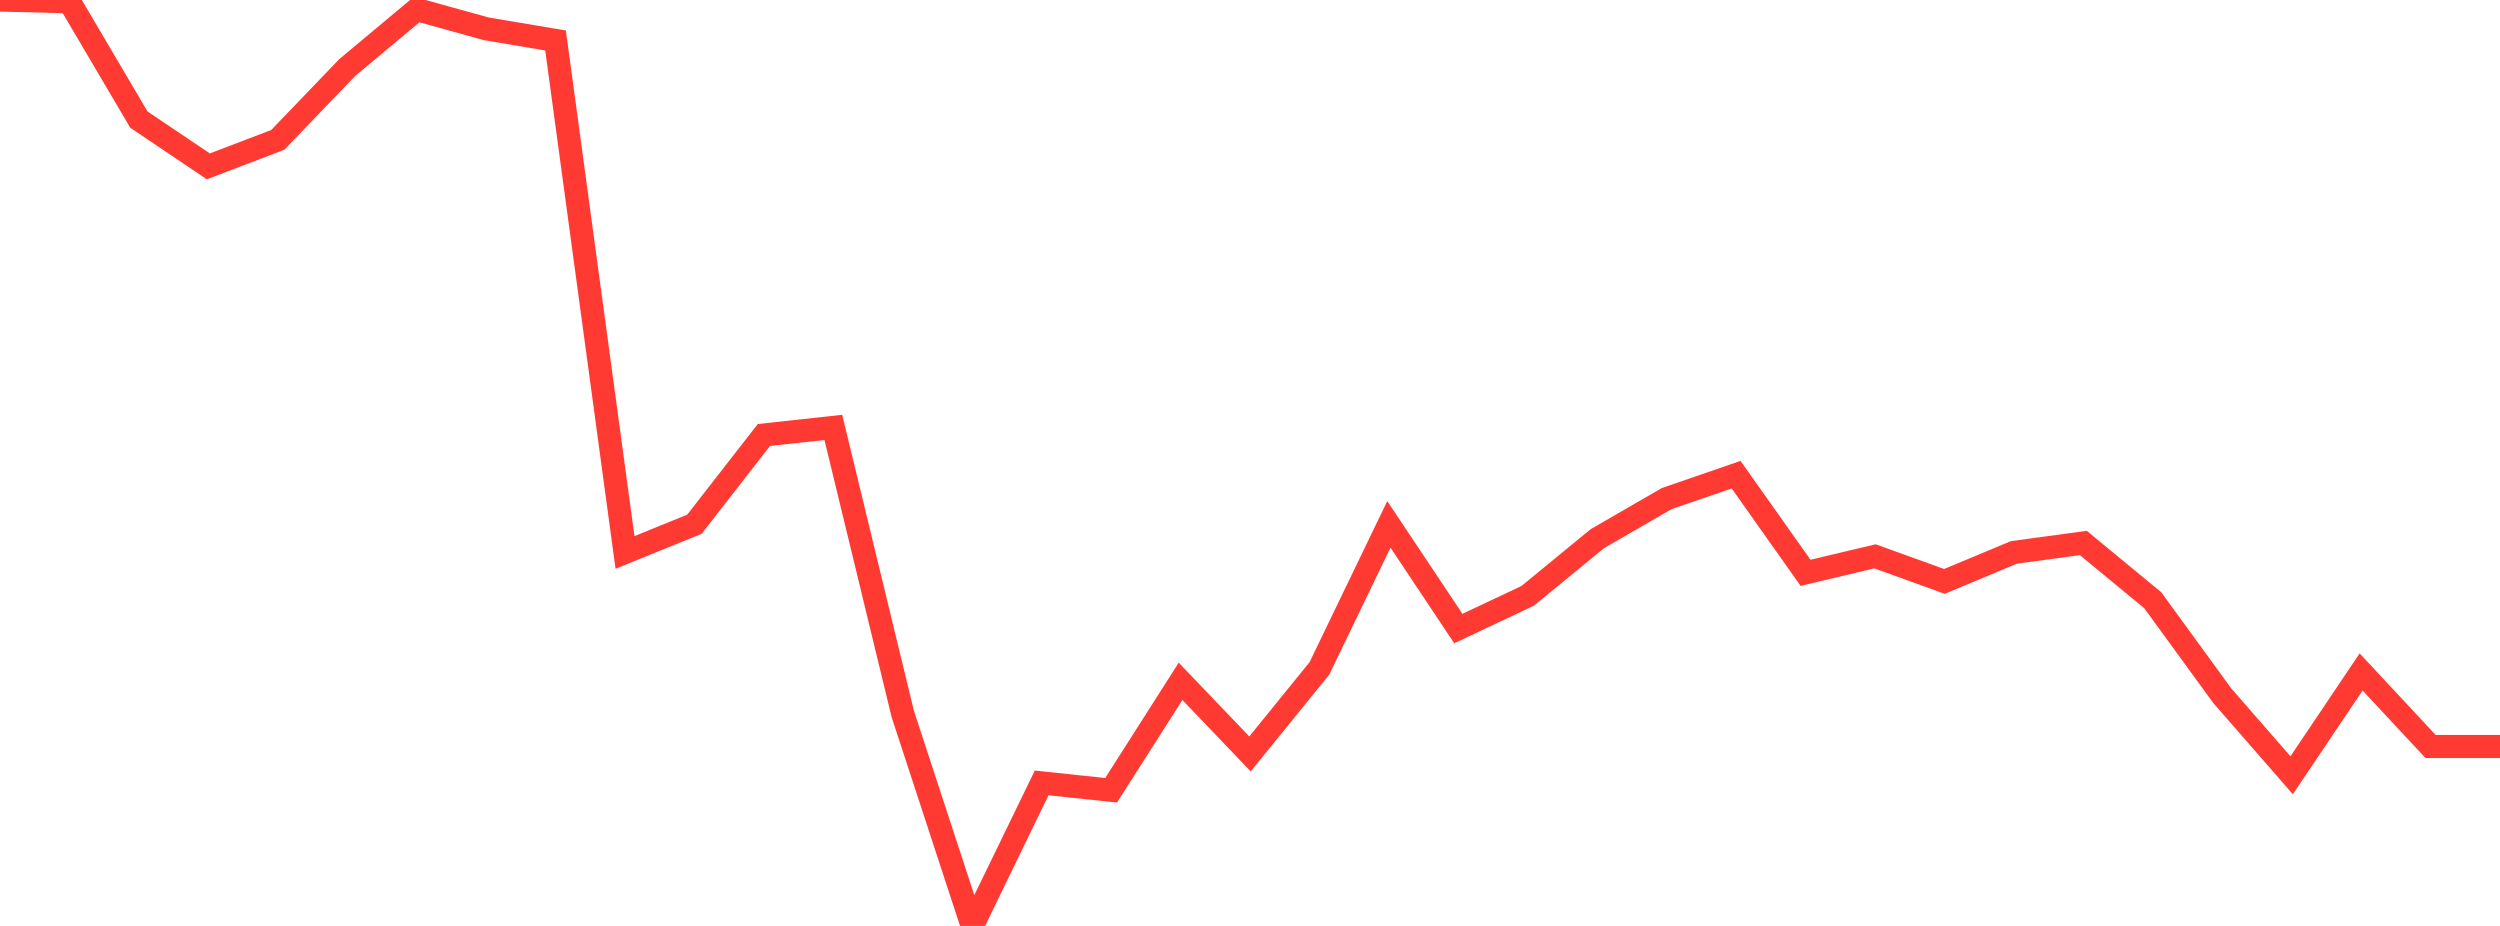 <?xml version="1.0" standalone="no"?>
<!DOCTYPE svg PUBLIC "-//W3C//DTD SVG 1.1//EN" "http://www.w3.org/Graphics/SVG/1.1/DTD/svg11.dtd">

<svg width="135" height="50" viewBox="0 0 135 50" preserveAspectRatio="none" 
  xmlns="http://www.w3.org/2000/svg"
  xmlns:xlink="http://www.w3.org/1999/xlink">


<polyline points="0.0, 0.0 3.75, 0.096 7.5, 6.459 11.25, 8.984 15.0, 7.553 18.75, 3.648 22.5, 0.515 26.25, 1.554 30.0, 2.186 33.75, 29.832 37.5, 28.308 41.25, 23.49 45.0, 23.08 48.75, 38.557 52.5, 50.0 56.25, 42.277 60.0, 42.675 63.75, 36.792 67.5, 40.712 71.25, 36.091 75.0, 28.316 78.75, 33.942 82.5, 32.172 86.25, 29.092 90.0, 26.925 93.75, 25.632 97.5, 30.932 101.25, 30.042 105.0, 31.396 108.75, 29.83 112.5, 29.321 116.25, 32.415 120.0, 37.565 123.75, 41.865 127.5, 36.285 131.25, 40.31 135.0, 40.31" fill="none" stroke="#ff3a33" stroke-width="1.25"/>

</svg>